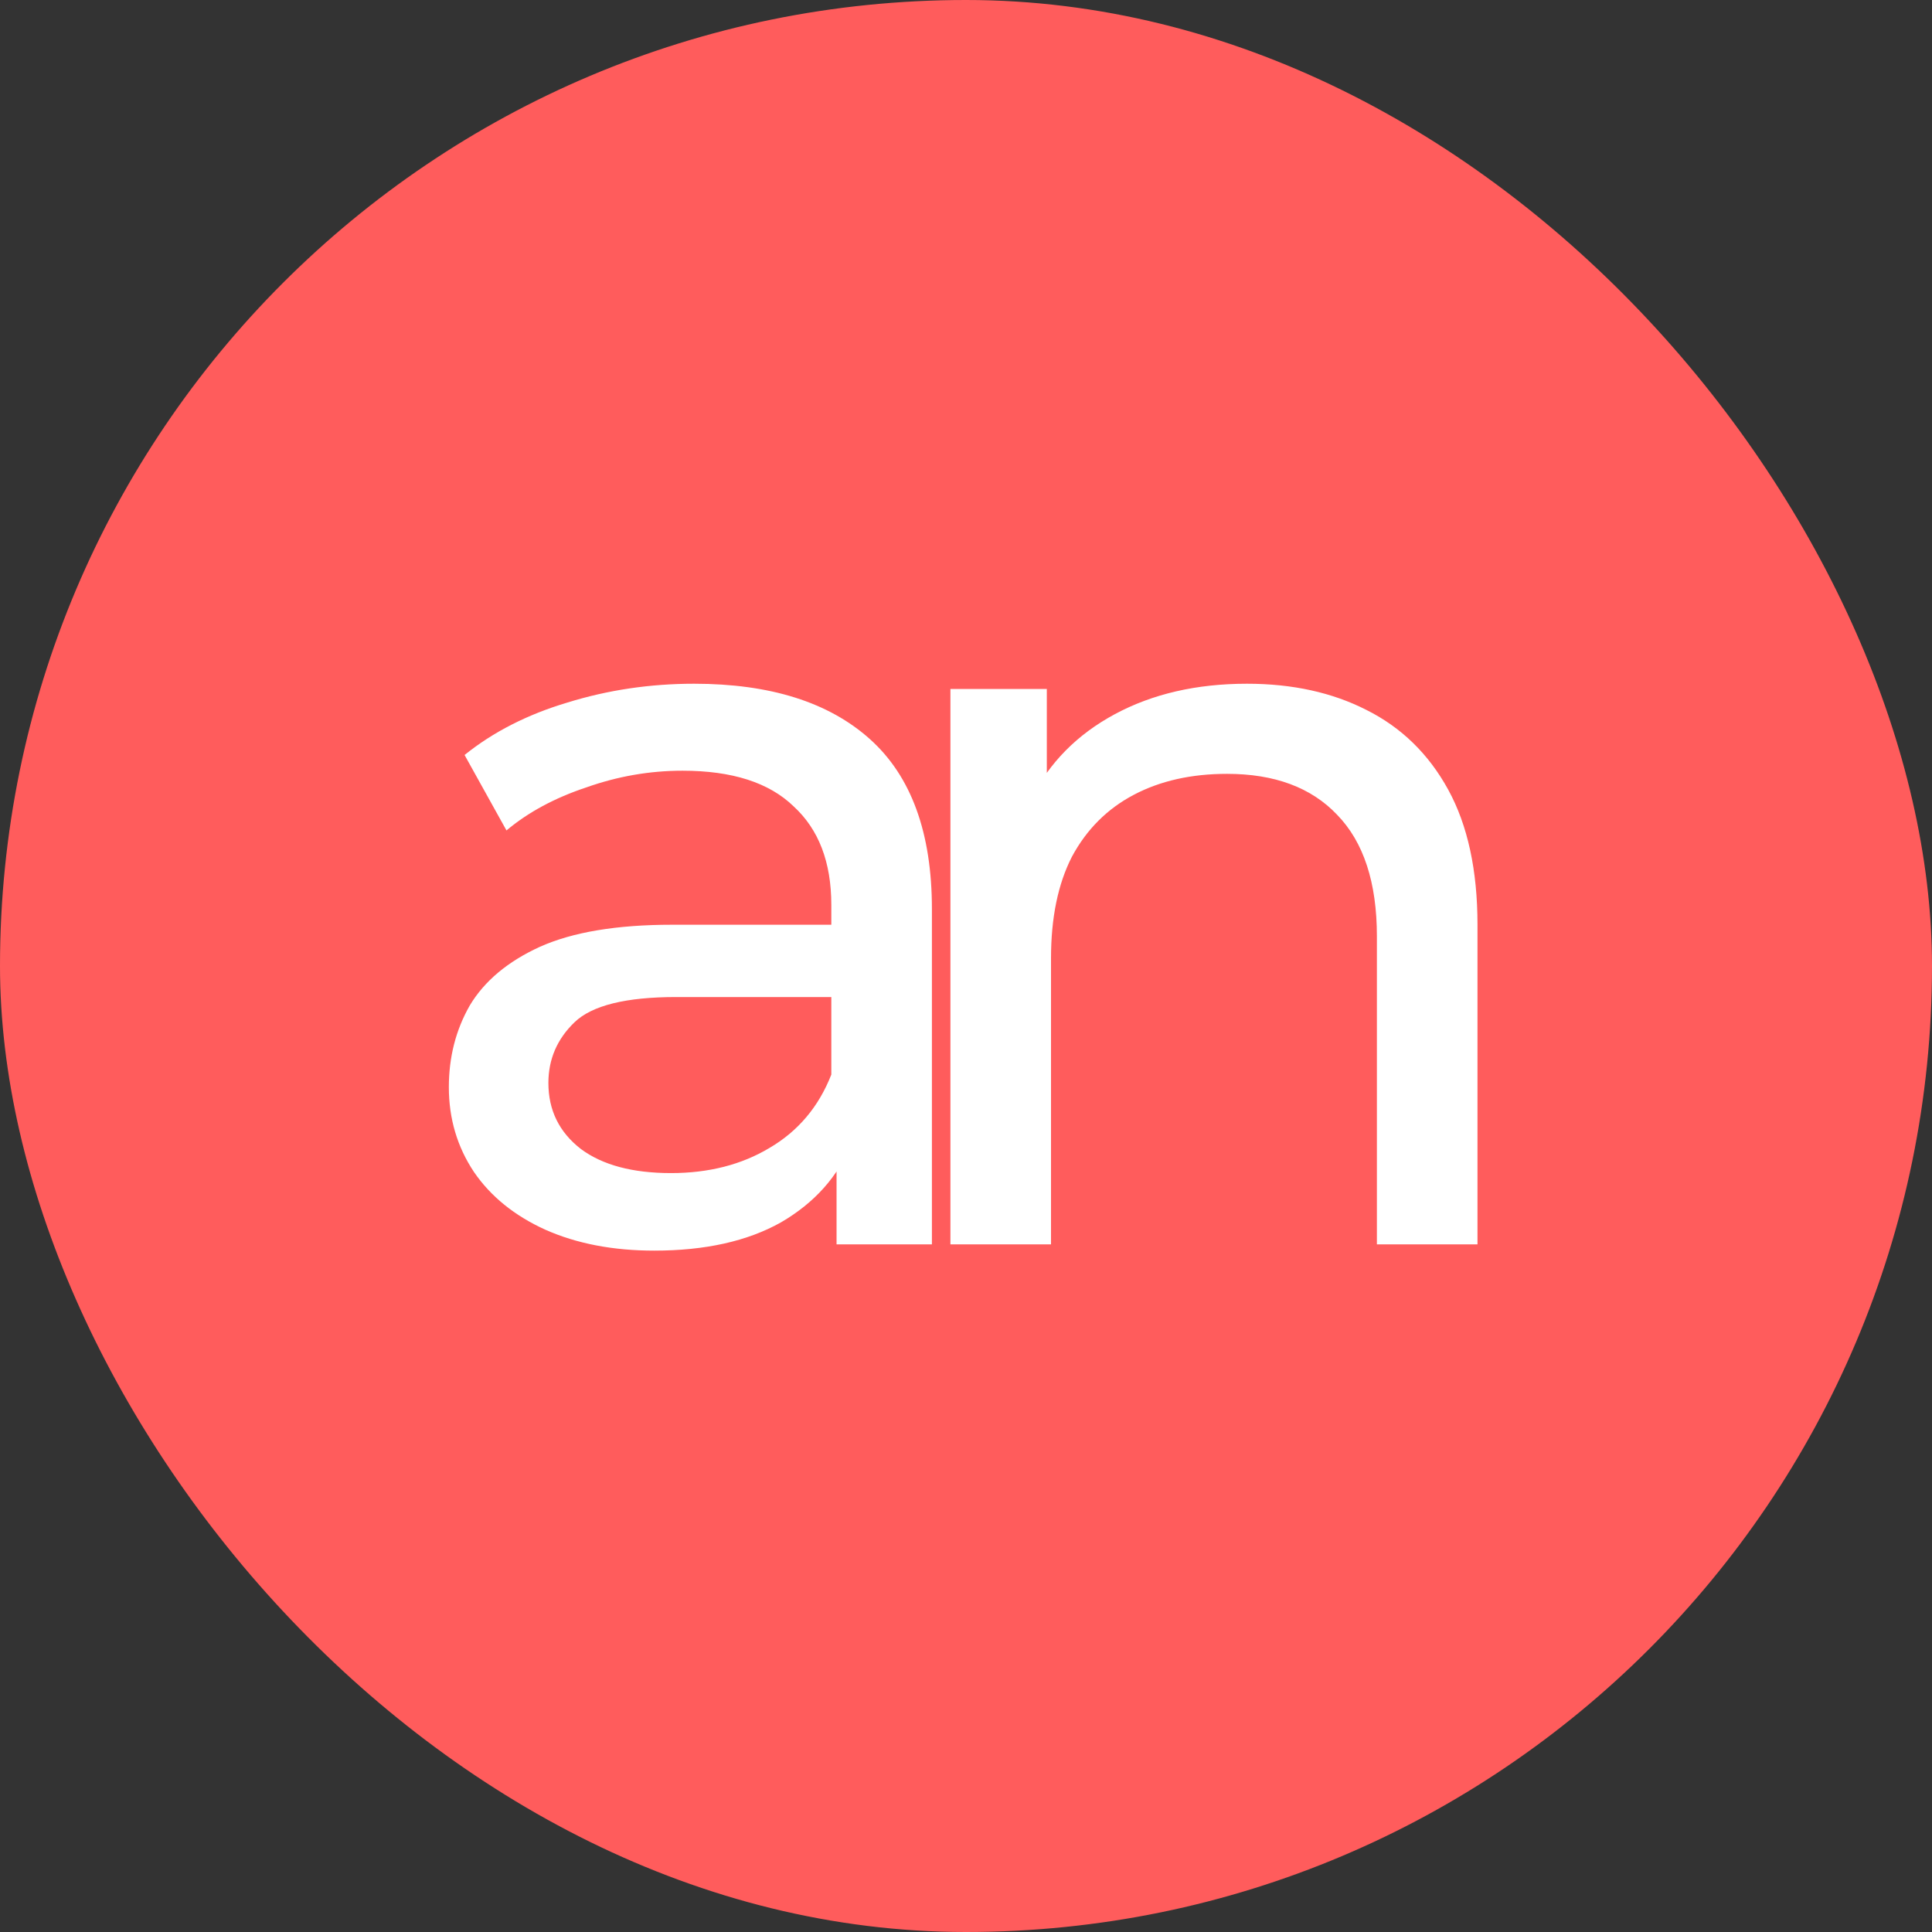 <svg width="59" height="59" viewBox="0 0 59 59" fill="none" xmlns="http://www.w3.org/2000/svg">
<rect x="0" y="0" width="59" height="59" fill="#333333" stroke="none"/>
<rect width="59" height="59" rx="29.5" fill="#FF5C5C"/>
<path d="M25.547 38V34.416L25.387 33.744V27.632C25.387 26.331 25.003 25.328 24.235 24.624C23.488 23.899 22.358 23.536 20.843 23.536C19.84 23.536 18.859 23.707 17.899 24.048C16.939 24.368 16.128 24.805 15.467 25.36L14.187 23.056C15.062 22.352 16.107 21.819 17.323 21.456C18.56 21.072 19.851 20.88 21.195 20.88C23.52 20.88 25.312 21.445 26.571 22.576C27.829 23.707 28.459 25.435 28.459 27.76V38H25.547ZM19.979 38.192C18.72 38.192 17.611 37.979 16.651 37.552C15.712 37.125 14.987 36.539 14.475 35.792C13.963 35.024 13.707 34.16 13.707 33.2C13.707 32.283 13.92 31.451 14.347 30.704C14.795 29.957 15.509 29.36 16.491 28.912C17.494 28.464 18.837 28.24 20.523 28.24H25.899V30.448H20.651C19.115 30.448 18.08 30.704 17.547 31.216C17.014 31.728 16.747 32.347 16.747 33.072C16.747 33.904 17.078 34.576 17.739 35.088C18.4 35.579 19.317 35.824 20.491 35.824C21.643 35.824 22.645 35.568 23.499 35.056C24.373 34.544 25.003 33.797 25.387 32.816L25.995 34.928C25.59 35.931 24.875 36.731 23.851 37.328C22.827 37.904 21.536 38.192 19.979 38.192ZM38.08 20.88C39.467 20.88 40.682 21.147 41.728 21.68C42.794 22.213 43.627 23.024 44.224 24.112C44.821 25.2 45.12 26.576 45.12 28.24V38H42.048V28.592C42.048 26.949 41.642 25.712 40.832 24.88C40.042 24.048 38.922 23.632 37.472 23.632C36.384 23.632 35.434 23.845 34.624 24.272C33.813 24.699 33.184 25.328 32.736 26.16C32.309 26.992 32.096 28.027 32.096 29.264V38H29.024V21.04H31.968V25.616L31.488 24.4C32.042 23.291 32.896 22.427 34.048 21.808C35.2 21.189 36.544 20.88 38.08 20.88Z" fill="white"/>
</svg>
